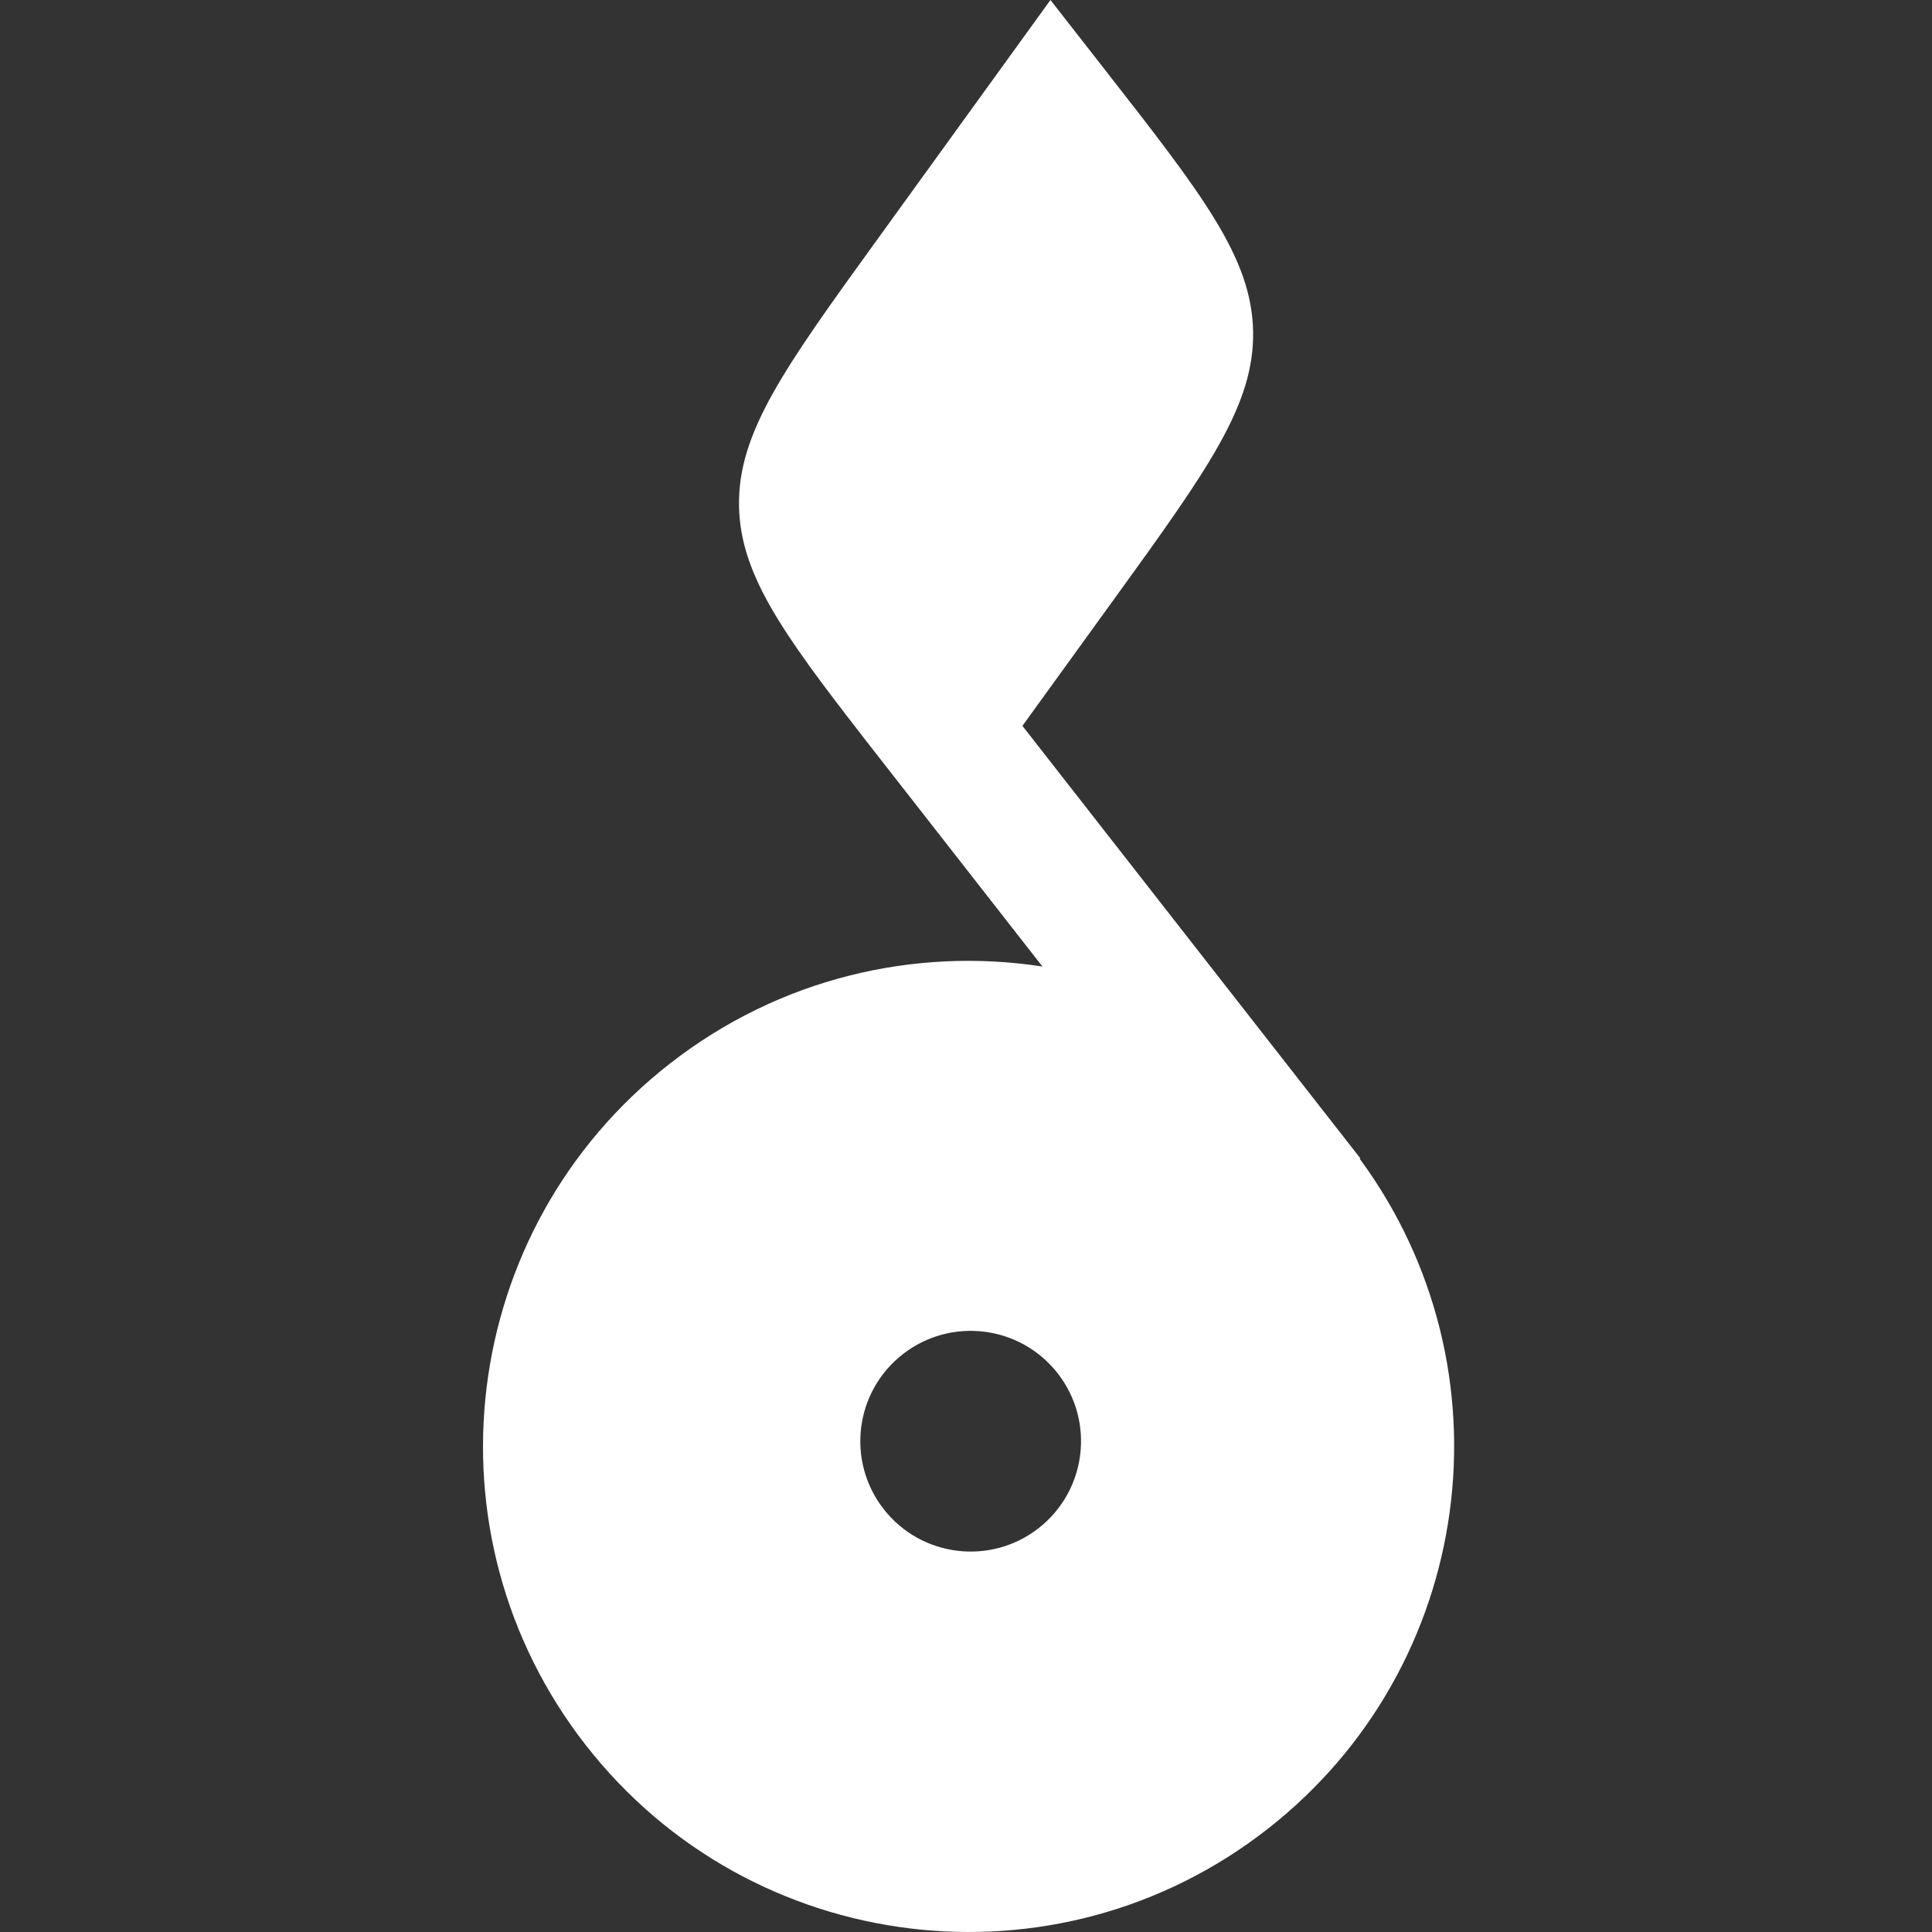 <svg width="48" height="48" viewBox="0 0 48 48" fill="none" xmlns="http://www.w3.org/2000/svg">
<rect x="0" y="0" width="48" height="48" fill="#333333" stroke="none"/>
<path fill-rule="evenodd" clip-rule="evenodd" d="M21.414 18.273L21.415 18.272C19.401 15.681 18.392 14.239 18.361 12.577C18.327 10.746 19.49 9.138 21.816 5.922L26.098 0L27.433 1.709C29.877 4.837 31.099 6.401 31.133 8.232C31.167 10.063 30.004 11.671 27.678 14.887L25.402 18.034L33.797 28.778L33.782 28.789C37.638 34.026 36.648 41.413 31.491 45.442C26.241 49.544 18.66 48.613 14.558 43.363C10.456 38.113 11.387 30.532 16.637 26.43C19.366 24.297 22.726 23.525 25.899 24.013L21.414 18.273ZM26.277 34.119C27.209 35.312 26.997 37.035 25.804 37.967C24.611 38.899 22.888 38.688 21.956 37.495C21.023 36.301 21.235 34.578 22.428 33.646C23.621 32.714 25.344 32.925 26.277 34.119Z" fill="white"/>
</svg>
